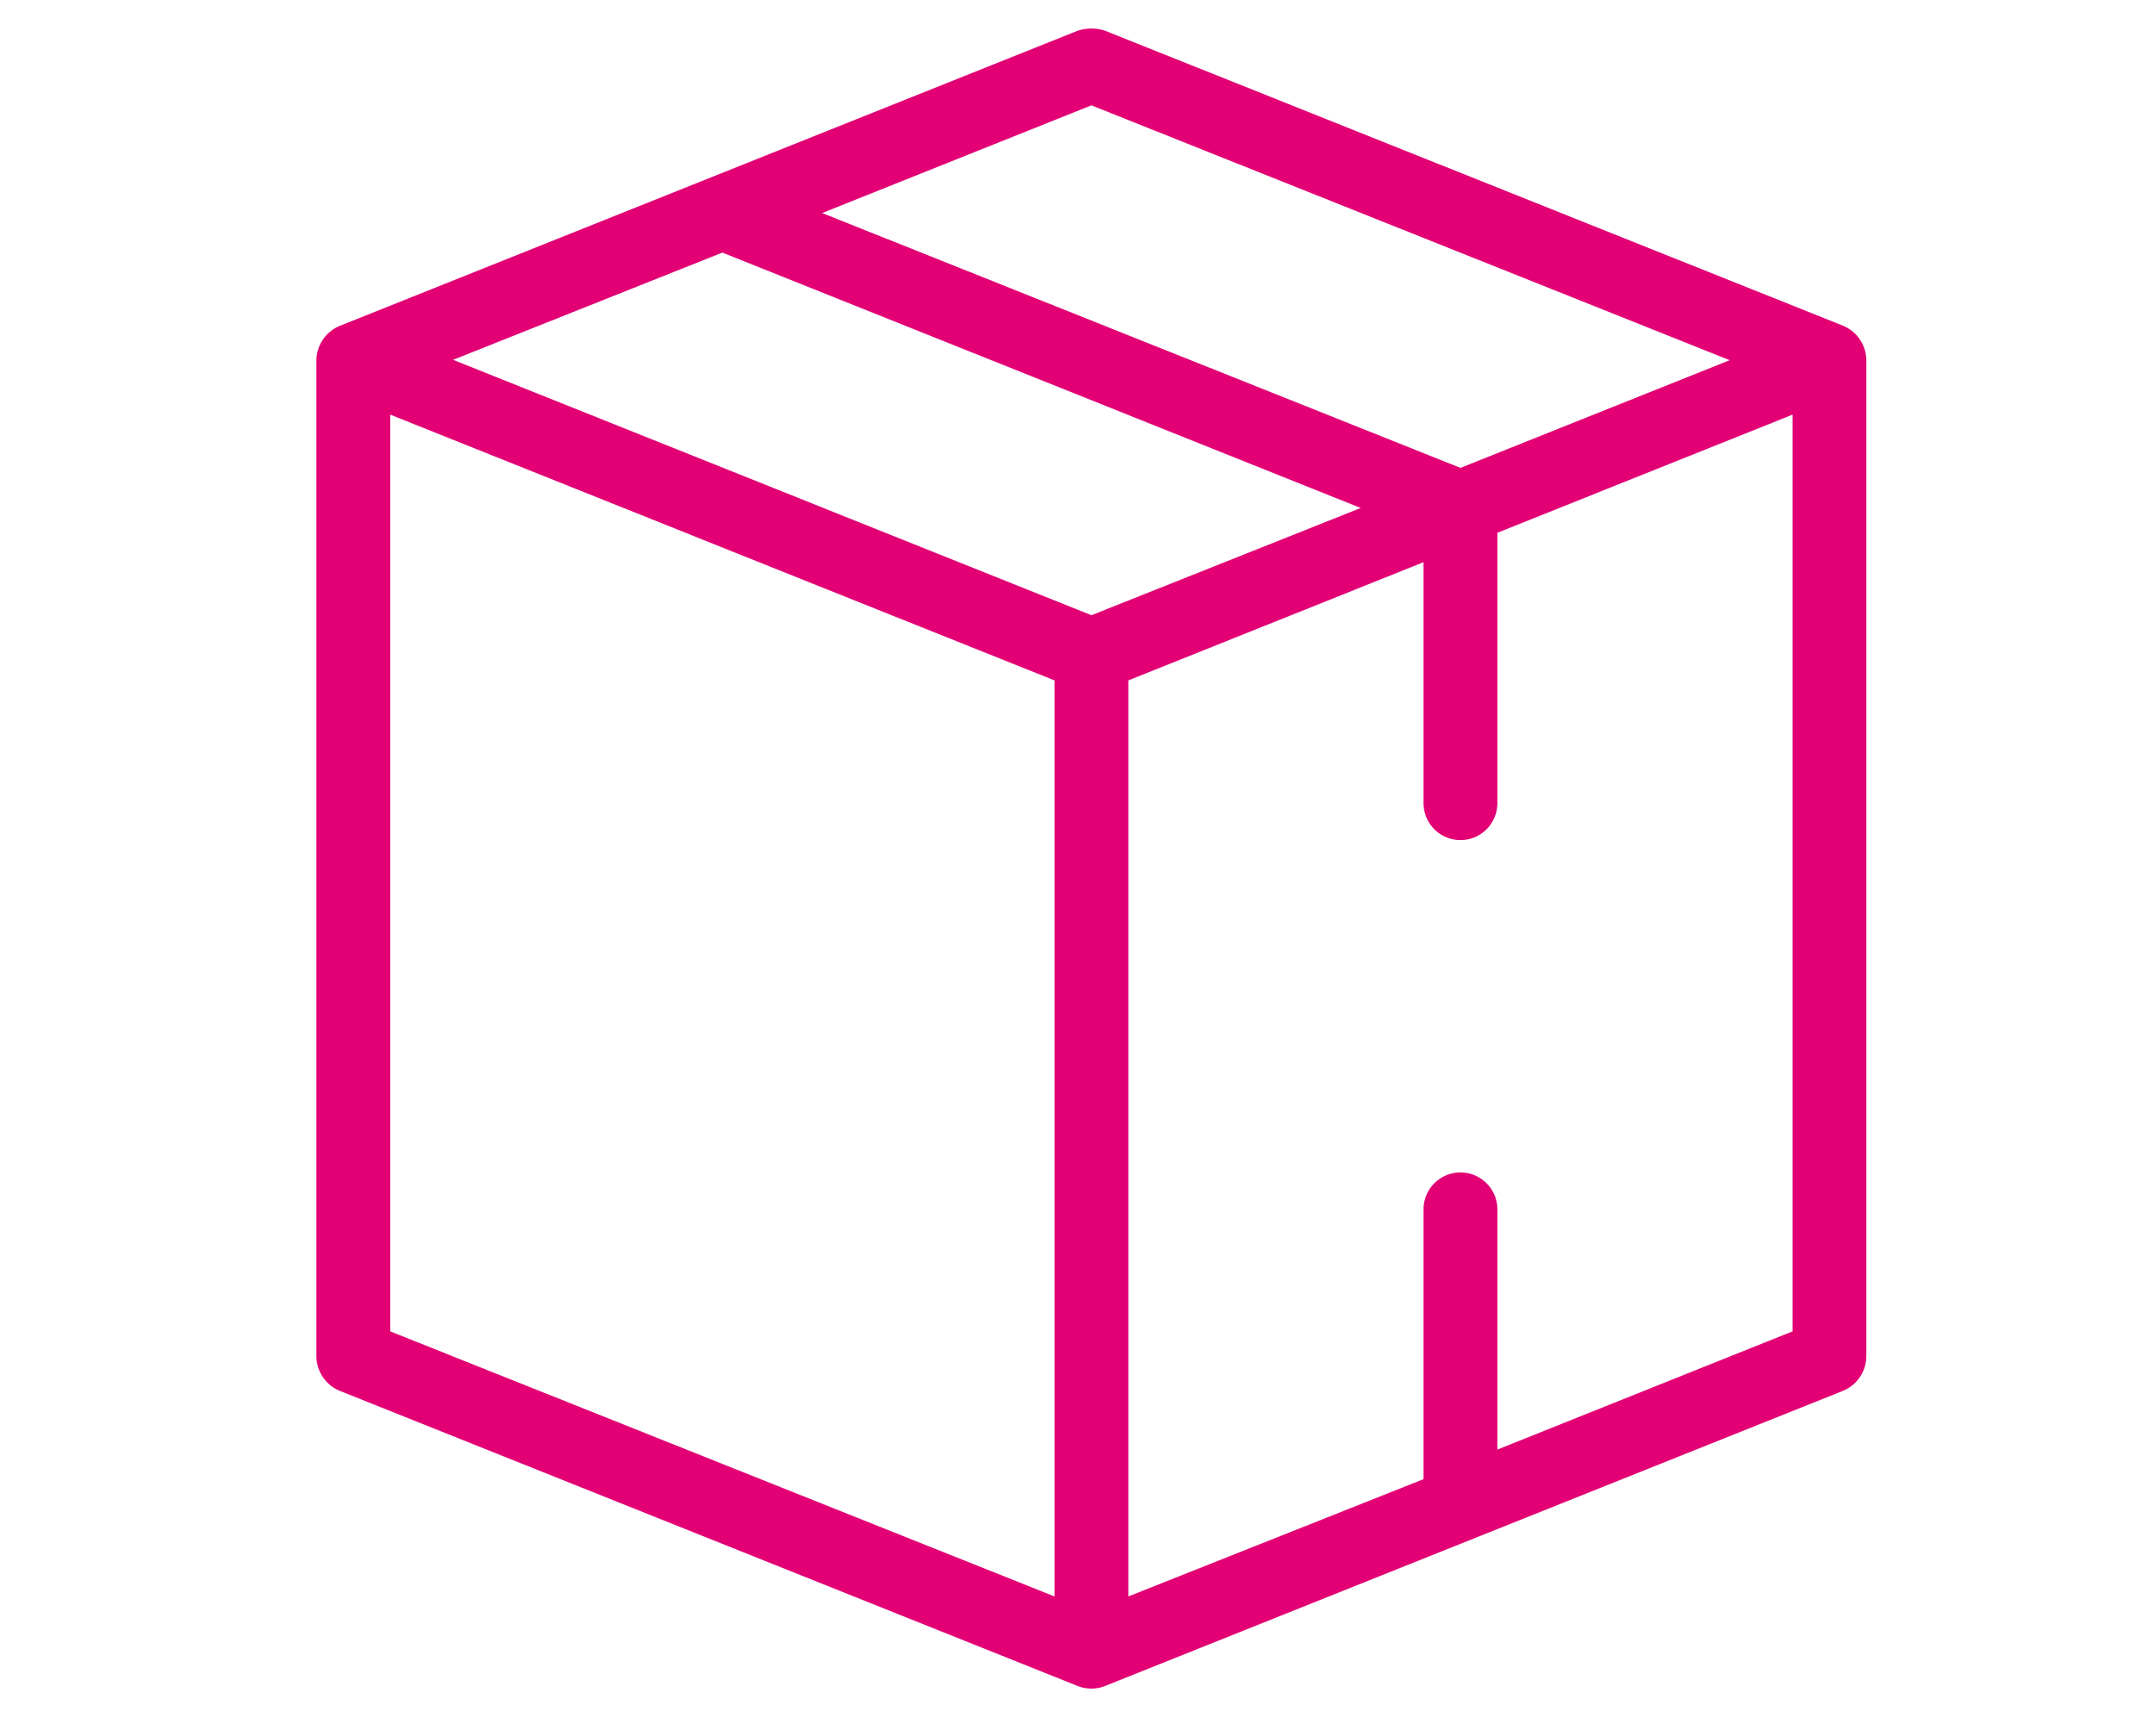 <svg xmlns="http://www.w3.org/2000/svg" width="52" height="41.92" viewBox="0 0 52 41.92">
  <g id="shpedicija" transform="translate(-479 -433)">
    <g id="noun-box-848944" transform="translate(371.839 405.643)">
      <path id="Path_10916" data-name="Path 10916" d="M133.174,28.1l-17.818,7.127a.914.914,0,0,0-.557.835V60.112a.913.913,0,0,0,.557.821l17.818,7.127a.9.9,0,0,0,.668,0l17.818-7.127a.913.913,0,0,0,.557-.821V36.058a.914.914,0,0,0-.557-.835L133.842,28.1a1.063,1.063,0,0,0-.668,0Zm.334,1.8,15.41,6.153-6.5,2.6-15.41-6.153ZM124.6,33.455l15.41,6.166-6.5,2.589L118.1,36.044Zm-8.018,3.912,16.036,6.417V65.9l-16.036-6.4Zm33.854,0V59.5l-7.127,2.854v-5.8a.891.891,0,1,0-1.782,0v6.514L134.4,65.9V43.784l7.127-2.854v5.818a.891.891,0,1,0,1.782,0V40.22Z" transform="translate(0)" fill="#e20074"/>
    </g>
    <rect id="Rectangle_3180" data-name="Rectangle 3180" width="52" height="41.92" transform="translate(479 433)" fill="none"/>
  </g>
</svg>
